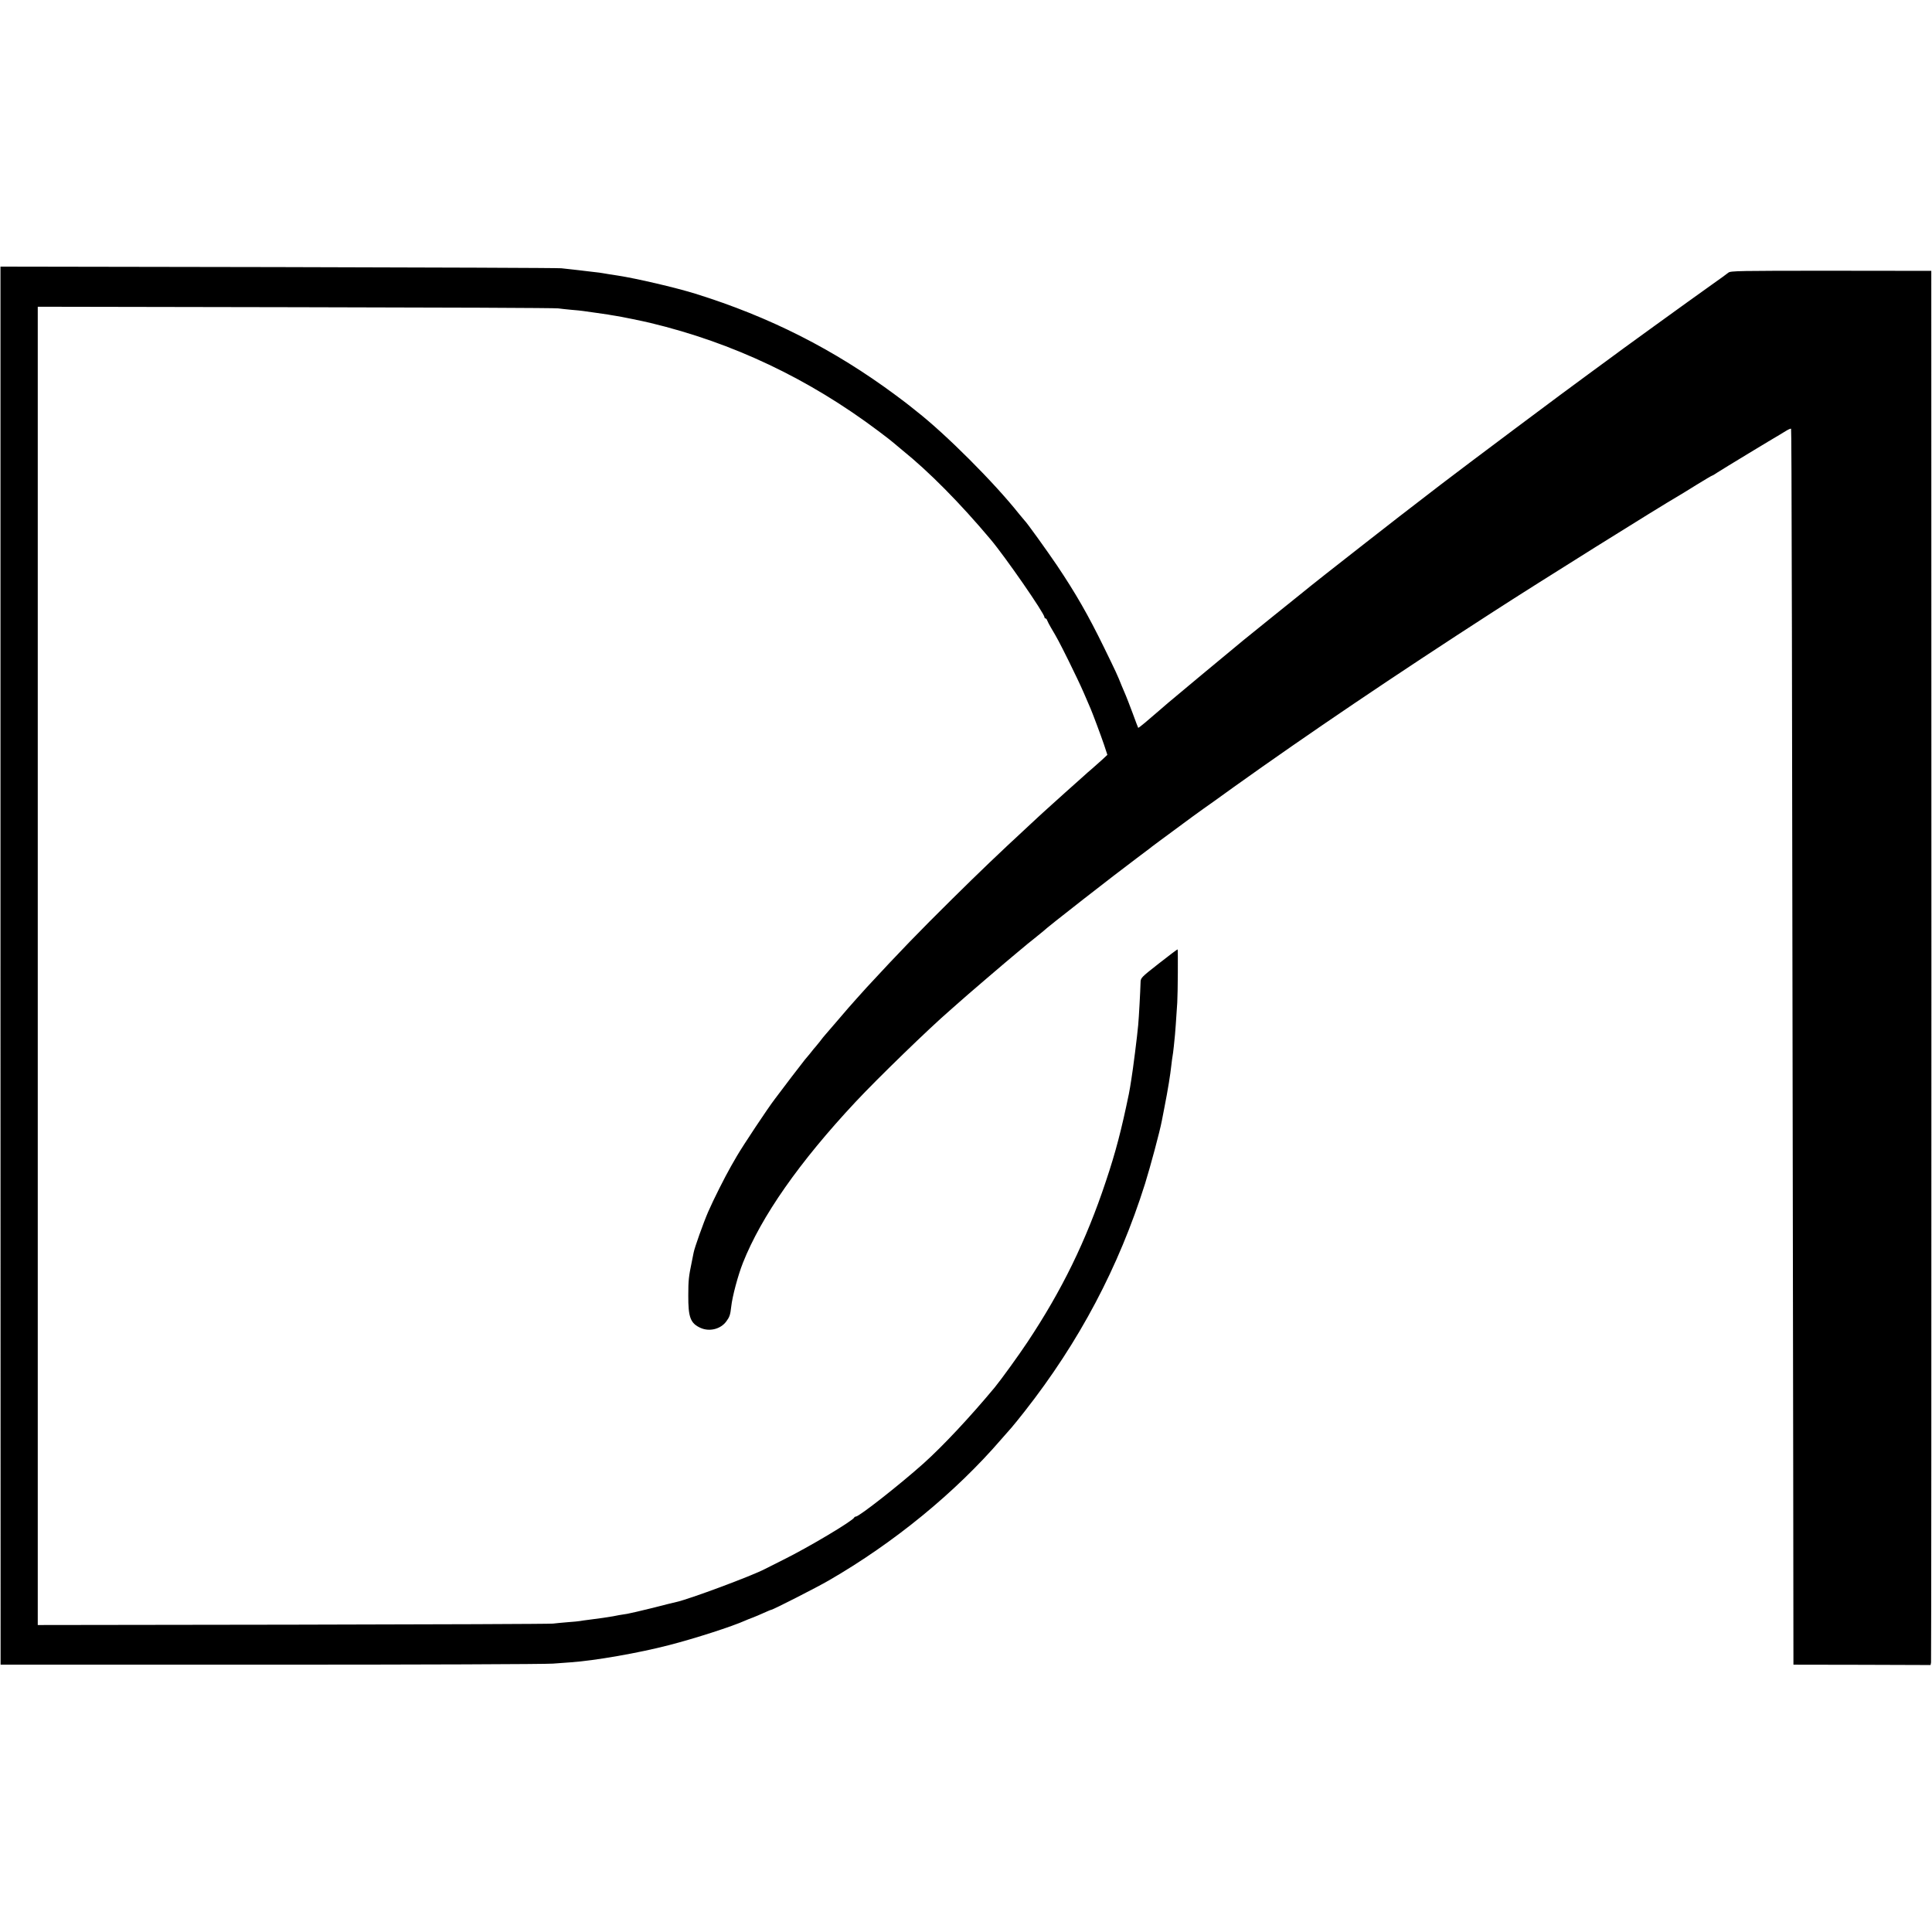 <?xml version="1.0" standalone="no"?>
<!DOCTYPE svg PUBLIC "-//W3C//DTD SVG 20010904//EN"
 "http://www.w3.org/TR/2001/REC-SVG-20010904/DTD/svg10.dtd">
<svg version="1.0" xmlns="http://www.w3.org/2000/svg"
 width="1637pt" height="1637pt" viewBox="0 0 1637 1637"
 preserveAspectRatio="xMidYMid meet">
<g transform="translate(0,1637) scale(0.1,-0.1)"
fill="#000000" stroke="none">
<path d="M4 8188 l1 -5923 2280 0 c1254 0 2334 4 2400 9 66 5 134 10 150 11
204 14 577 79 835 146 221 57 534 158 645 208 11 5 38 16 60 24 22 8 66 27 97
41 31 14 59 26 63 26 13 0 387 190 488 249 552 319 1071 744 1460 1195 29 33
68 78 88 100 20 23 69 84 110 136 464 591 798 1223 1021 1930 46 148 125 442
142 532 2 13 12 61 21 108 23 119 22 115 39 215 8 50 18 117 21 150 4 33 8 67
10 75 2 8 7 47 11 85 4 39 8 84 10 100 3 28 8 105 19 270 5 80 7 446 3 451 -2
1 -73 -52 -158 -119 -154 -121 -155 -122 -156 -163 -2 -72 -14 -297 -20 -359
-7 -85 -46 -391 -58 -460 -3 -16 -8 -47 -11 -69 -4 -21 -8 -46 -10 -55 -63
-305 -112 -494 -195 -741 -168 -505 -372 -922 -663 -1360 -77 -116 -224 -319
-278 -385 -207 -249 -438 -496 -604 -645 -198 -177 -545 -450 -573 -450 -6 0
-12 -4 -14 -8 -11 -28 -392 -255 -603 -359 -71 -36 -141 -71 -155 -78 -108
-57 -642 -256 -750 -279 -14 -3 -104 -25 -200 -50 -96 -24 -193 -46 -215 -50
-49 -7 -93 -15 -121 -21 -24 -5 -134 -21 -209 -30 -27 -3 -59 -8 -70 -10 -11
-2 -58 -7 -105 -10 -47 -4 -103 -9 -125 -12 -22 -3 -1013 -7 -2202 -9 l-2163
-3 0 112 c0 156 0 10639 0 10870 l0 188 2188 -4 c1203 -2 2203 -6 2222 -10 19
-3 69 -8 110 -12 41 -3 86 -8 100 -10 14 -2 61 -9 106 -15 44 -6 91 -13 104
-15 13 -3 42 -7 65 -11 33 -4 243 -47 295 -60 700 -168 1341 -472 1931 -915
64 -48 122 -93 130 -101 8 -7 41 -35 74 -62 226 -182 490 -449 748 -756 124
-147 457 -628 457 -660 0 -6 4 -10 9 -10 5 0 11 -8 14 -17 4 -10 18 -38 33
-63 50 -84 67 -115 149 -280 45 -91 104 -214 130 -275 26 -60 51 -119 56 -130
19 -45 87 -226 114 -306 l28 -85 -44 -41 c-24 -22 -64 -57 -89 -79 -25 -21
-50 -43 -56 -49 -6 -5 -44 -39 -84 -75 -40 -36 -78 -69 -84 -75 -6 -5 -56 -50
-111 -100 -55 -49 -109 -99 -121 -110 -11 -11 -50 -47 -85 -79 -256 -237 -402
-377 -644 -616 -279 -276 -437 -439 -720 -745 -16 -18 -57 -63 -90 -100 -33
-38 -65 -73 -70 -79 -6 -6 -46 -53 -90 -105 -44 -52 -89 -104 -100 -116 -11
-12 -33 -39 -49 -61 -17 -21 -33 -41 -36 -44 -3 -3 -24 -27 -45 -55 -22 -27
-43 -52 -46 -55 -3 -3 -53 -68 -112 -145 -58 -77 -121 -160 -140 -185 -61 -79
-273 -399 -323 -485 -6 -11 -28 -49 -49 -85 -54 -95 -148 -281 -195 -389 -39
-90 -116 -305 -123 -346 -2 -11 -9 -45 -15 -75 -26 -125 -30 -157 -30 -286 -1
-186 18 -237 105 -276 75 -33 168 -10 216 54 29 39 35 56 43 128 9 84 57 264
99 370 156 393 477 853 955 1364 184 197 626 626 800 776 14 12 41 36 60 53
52 48 446 385 510 437 30 25 57 47 60 50 3 3 39 33 80 65 41 33 77 62 80 65
22 25 611 484 795 621 55 41 102 76 105 79 4 5 98 74 365 271 33 24 74 53 90
65 17 11 134 95 260 186 628 449 1366 948 2195 1483 383 248 1410 890 1575
985 17 10 86 52 153 94 68 42 126 76 129 76 3 0 24 12 47 28 38 25 482 294
523 317 10 6 35 21 56 34 21 13 40 21 43 18 5 -4 8 -1670 18 -8747 l2 -1725
581 -1 581 -2 4 22 c2 11 3 2669 3 5906 l-1 5885 -849 1 c-779 0 -852 -1 -870
-16 -11 -9 -76 -57 -145 -105 -161 -114 -841 -606 -857 -620 -7 -5 -89 -66
-184 -135 -185 -134 -1056 -786 -1254 -938 -312 -240 -416 -320 -634 -491
-224 -174 -492 -386 -536 -423 -11 -9 -119 -96 -240 -193 -121 -98 -238 -192
-260 -210 -134 -110 -606 -503 -636 -529 -36 -31 -98 -85 -198 -170 -30 -25
-56 -45 -57 -43 -1 1 -23 58 -48 127 -26 69 -51 134 -56 145 -5 11 -21 49 -36
85 -37 93 -47 114 -150 325 -134 274 -240 459 -400 697 -82 121 -257 365 -273
378 -3 3 -24 28 -46 55 -210 265 -621 676 -869 870 -21 17 -44 35 -50 40 -6 6
-63 49 -126 96 -524 389 -1070 665 -1700 861 -172 53 -494 128 -655 153 -55 8
-96 15 -125 20 -14 3 -47 7 -75 10 -27 3 -66 8 -85 10 -19 3 -62 7 -94 11 -32
3 -77 9 -100 11 -23 3 -1101 7 -2397 10 l-2355 4 0 -5923z"/>
</g>
</svg>

